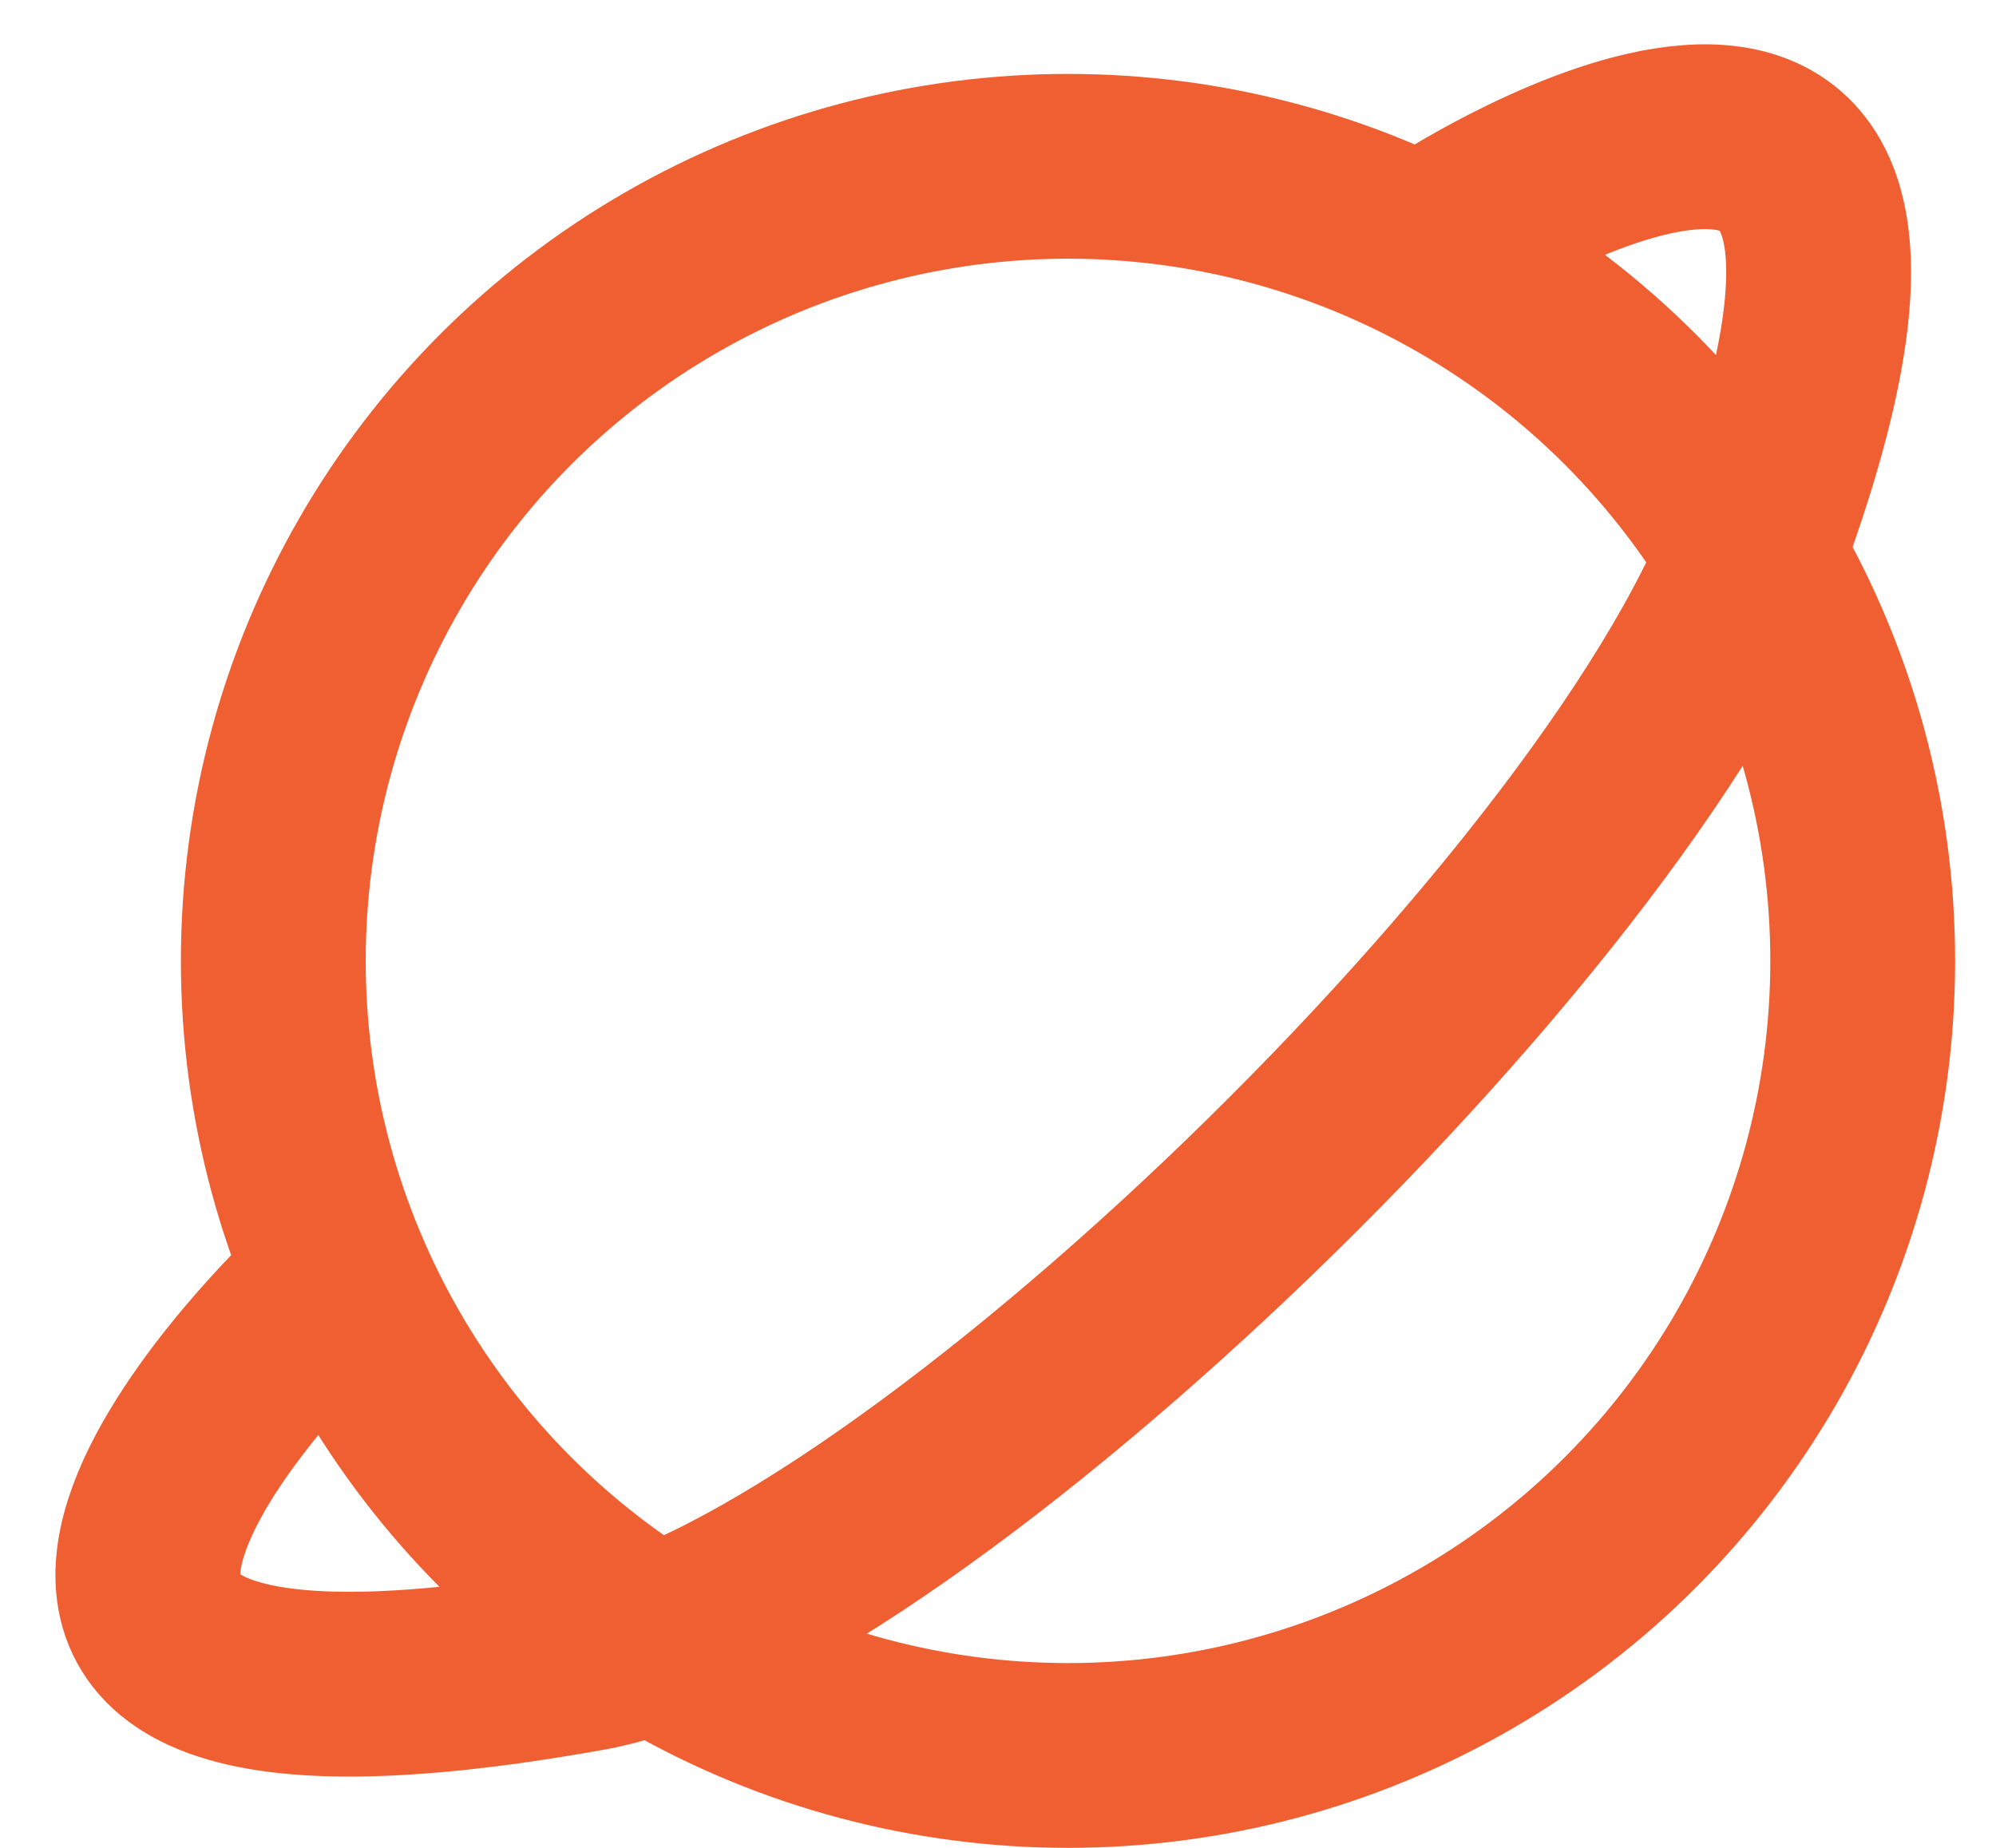 <svg width="27" height="25" viewBox="0 0 27 25" fill="none" xmlns="http://www.w3.org/2000/svg">
<circle cx="14.447" cy="13" r="10.75" stroke="#F05F32" stroke-width="2.5"/>
<path d="M4.161 17.714C4.161 17.714 -2.696 24.377 8.018 22.429C12.305 21.571 22.162 12.143 23.876 7C26.876 -1.571 19.59 3.143 19.59 3.143" stroke="#F05F32" stroke-width="2.5"/>
</svg>
